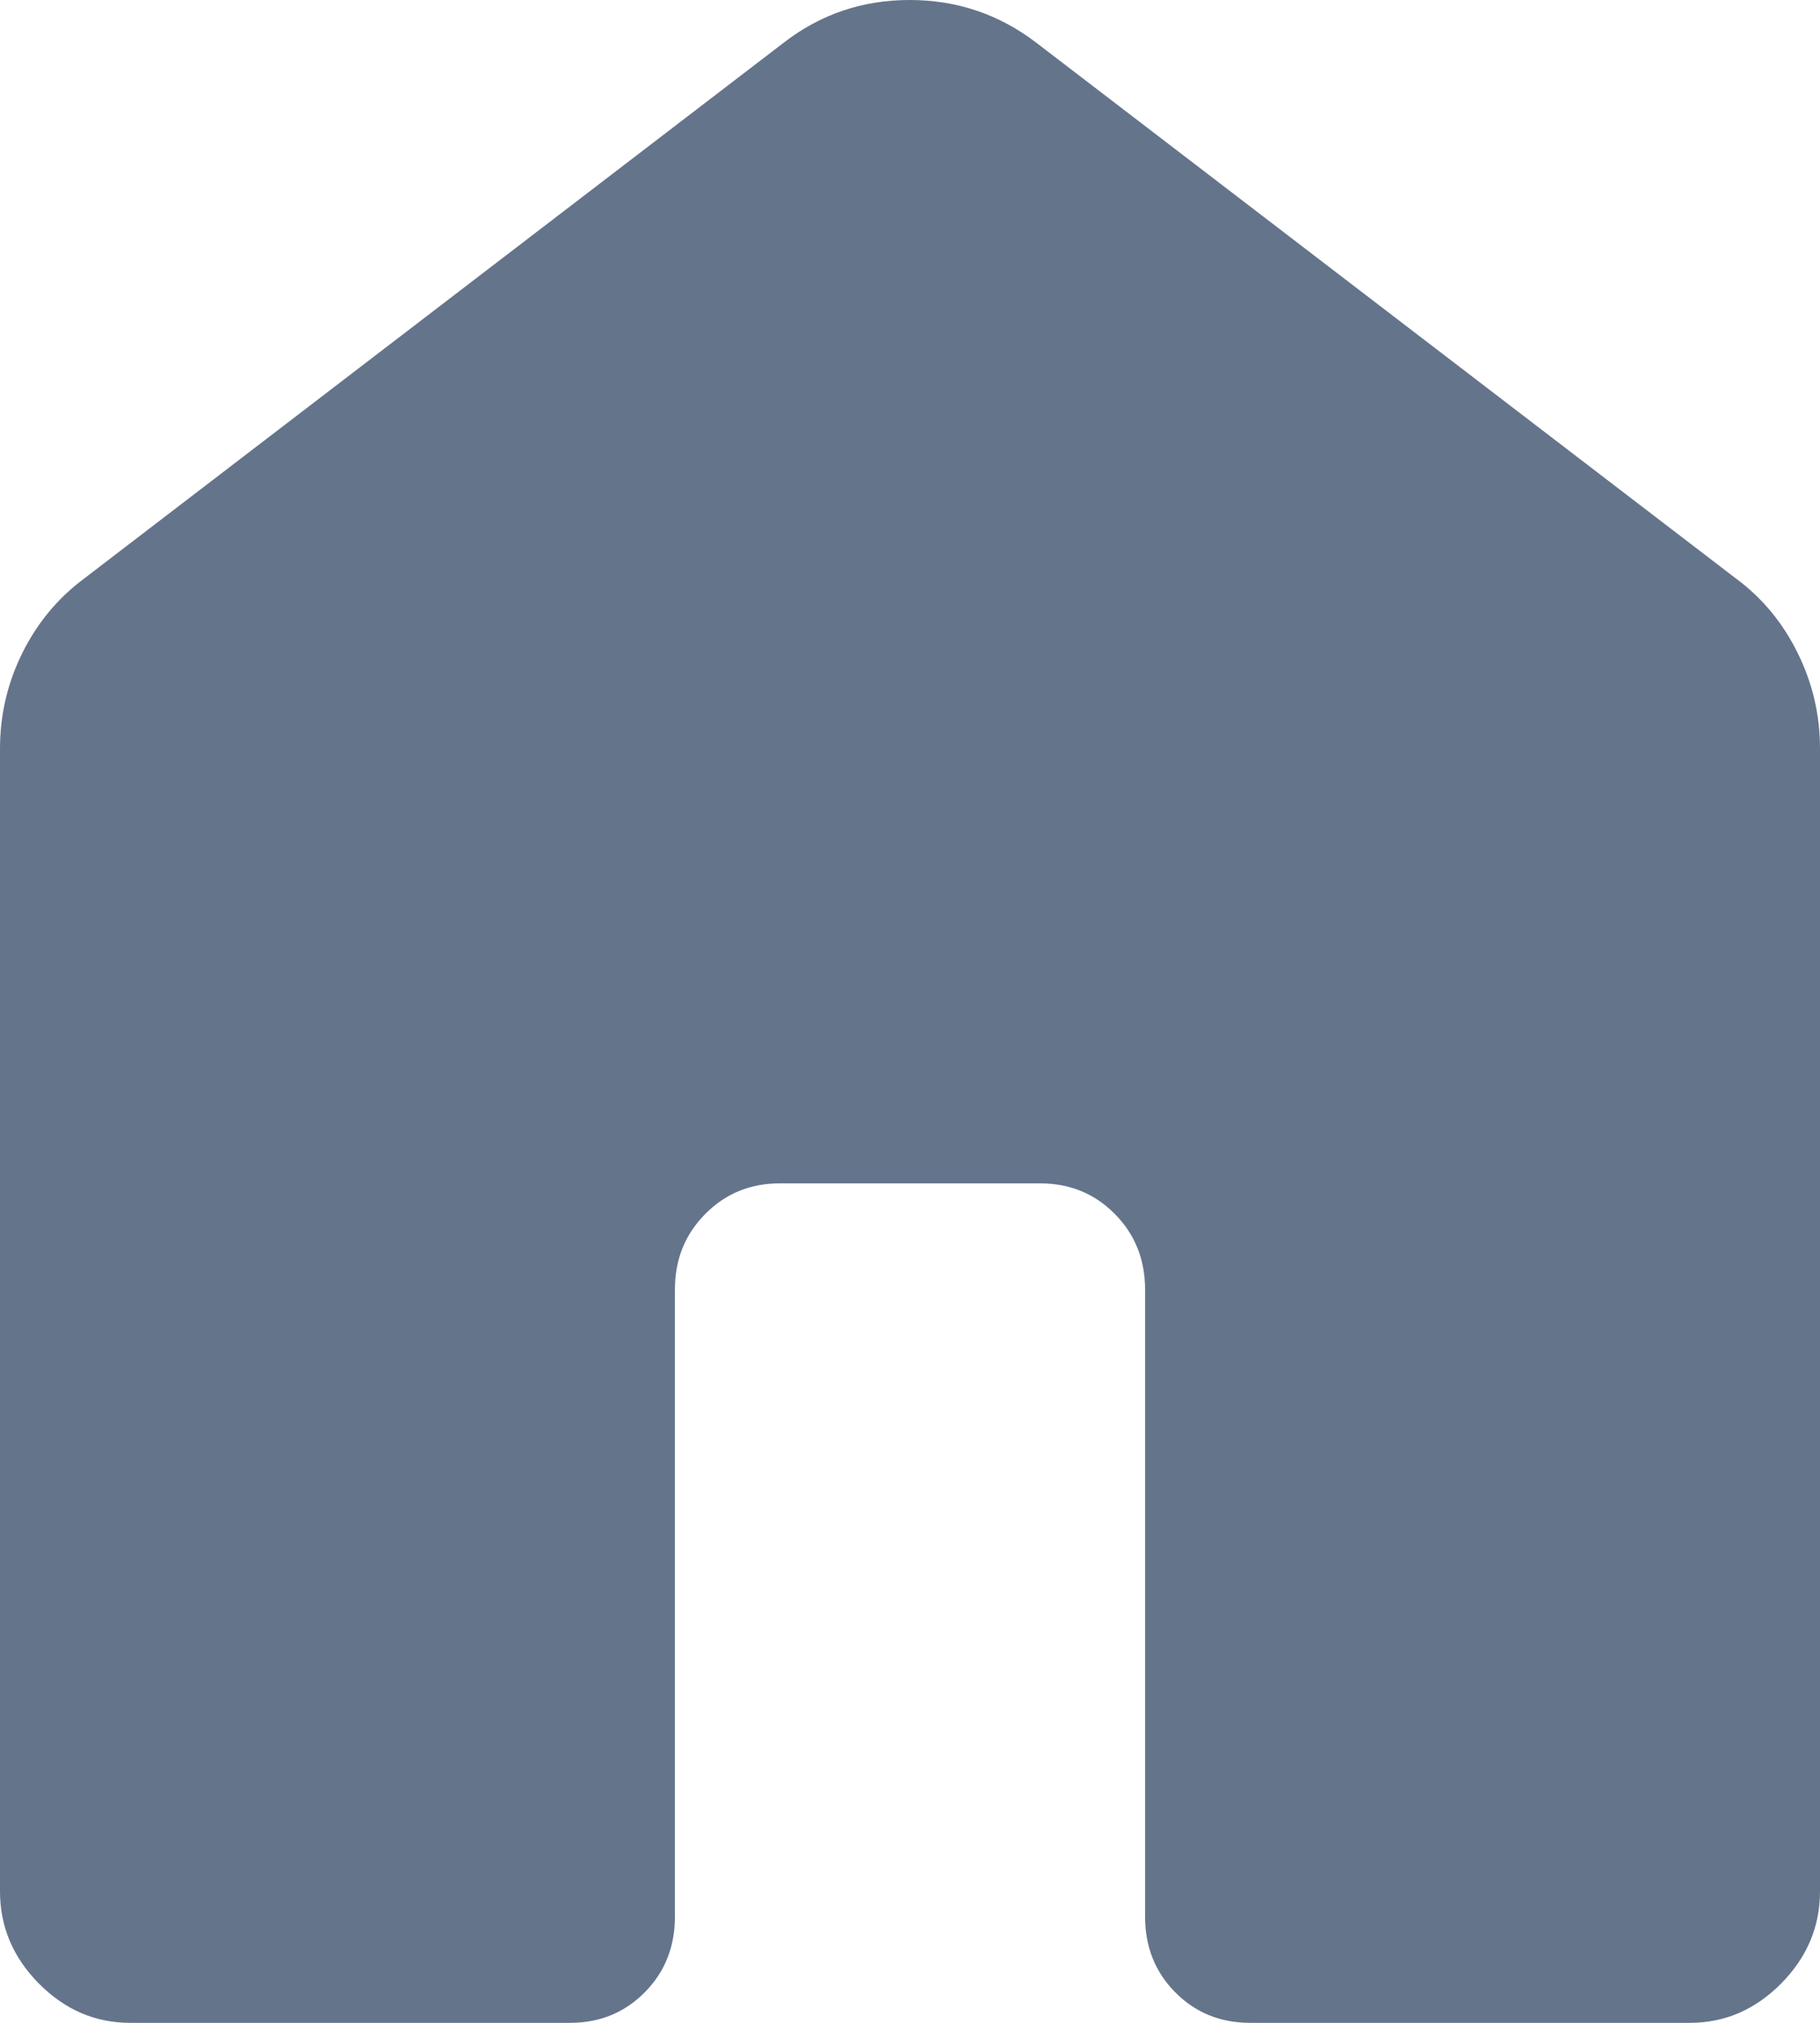 <?xml version="1.0" encoding="UTF-8"?> <svg xmlns="http://www.w3.org/2000/svg" width="18" height="20" viewBox="0 0 18 20" fill="none"><path d="M0 18.7V7.401C0 7.068 0.074 6.753 0.221 6.456C0.369 6.158 0.572 5.914 0.831 5.721L7.754 0.42C8.117 0.14 8.531 0 8.996 0C9.462 0 9.878 0.14 10.246 0.42L17.169 5.72C17.429 5.912 17.632 6.158 17.779 6.456C17.926 6.753 18 7.068 18 7.401V18.7C18 19.048 17.872 19.352 17.616 19.611C17.359 19.87 17.059 20 16.714 20H12.363C12.069 20 11.822 19.899 11.623 19.698C11.424 19.497 11.325 19.247 11.325 18.95V12.75C11.325 12.453 11.225 12.204 11.026 12.003C10.827 11.801 10.58 11.7 10.286 11.7H7.714C7.42 11.7 7.174 11.801 6.975 12.003C6.775 12.204 6.675 12.453 6.675 12.75V18.951C6.675 19.248 6.576 19.497 6.377 19.698C6.178 19.899 5.932 20 5.638 20H1.286C0.941 20 0.641 19.87 0.384 19.611C0.128 19.352 0 19.048 0 18.7Z" fill="#64748B"></path></svg> 